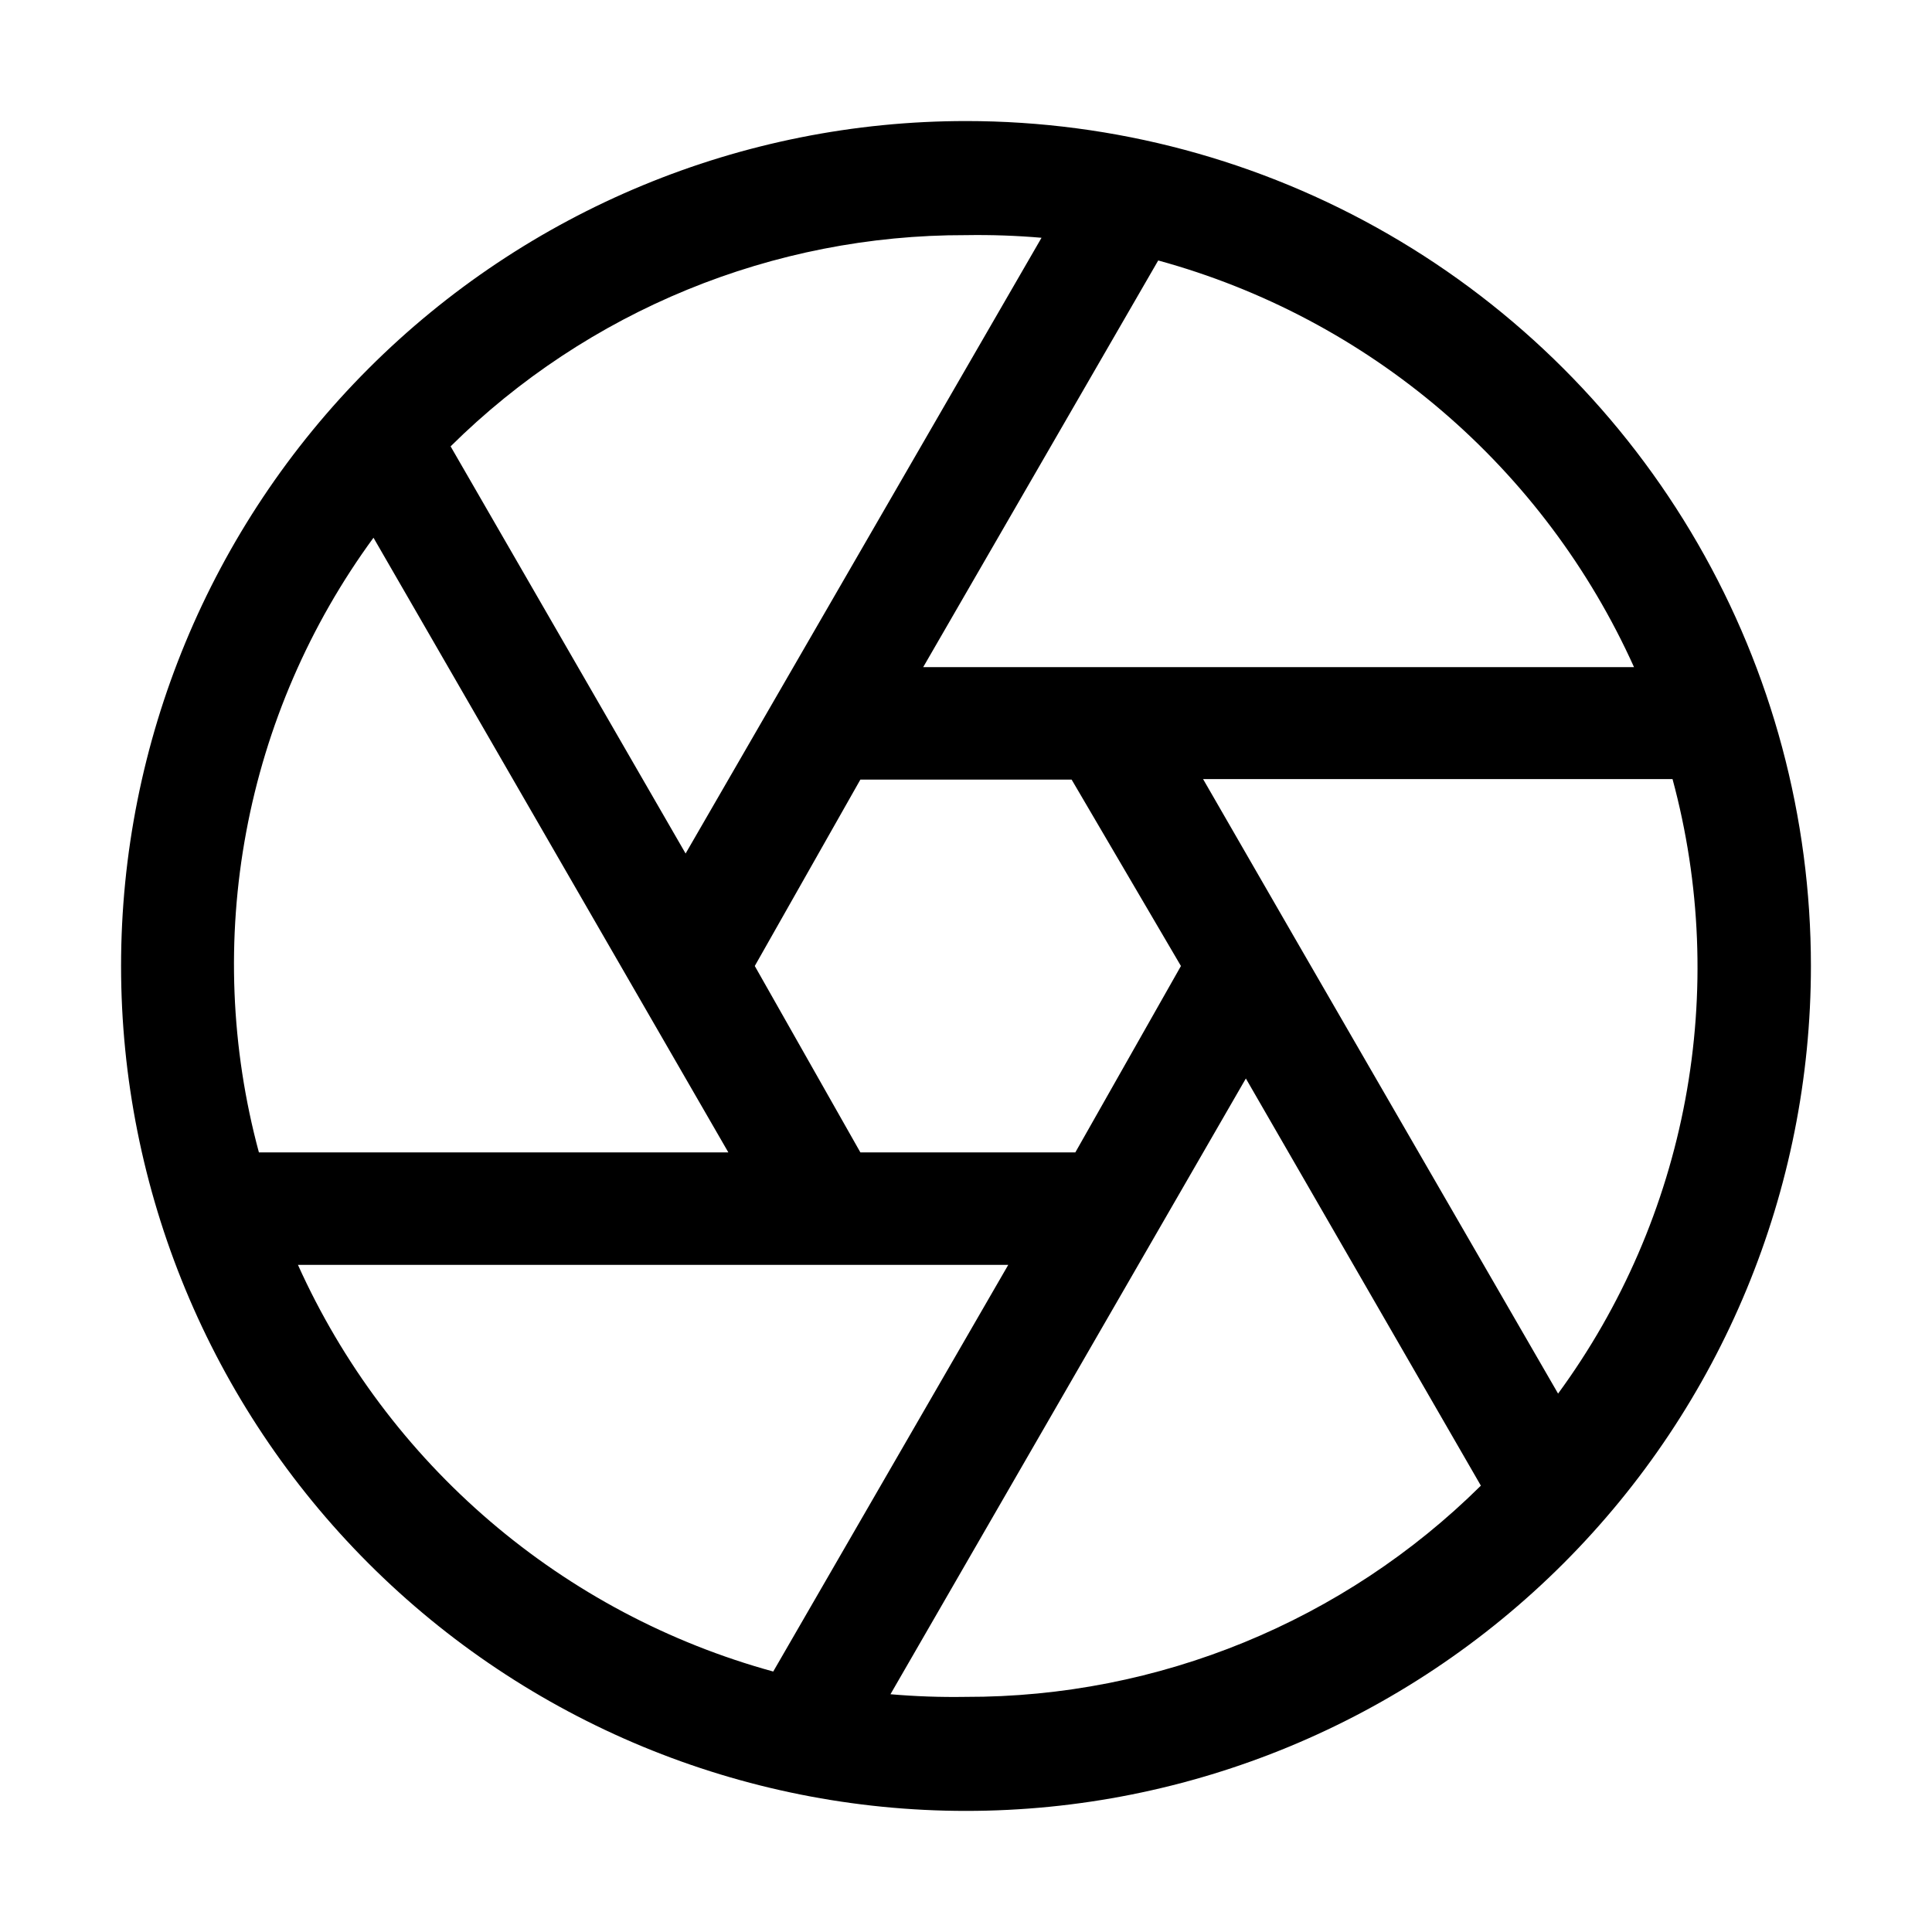 <?xml version="1.0" encoding="UTF-8"?>
<!-- Uploaded to: ICON Repo, www.iconrepo.com, Generator: ICON Repo Mixer Tools -->
<svg fill="#000000" width="800px" height="800px" version="1.1" viewBox="144 144 512 512" xmlns="http://www.w3.org/2000/svg">
 <path d="m400 176.08c-59.387 0-116.34 23.594-158.33 65.586-41.992 41.992-65.586 98.945-65.586 158.33 0 59.383 23.594 116.34 65.586 158.33 41.992 41.992 98.945 65.582 158.33 65.582 59.383 0 116.34-23.59 158.33-65.582 41.992-41.992 65.582-98.949 65.582-158.33 0-39.309-10.348-77.918-30-111.96-19.652-34.039-47.918-62.305-81.957-81.957-34.039-19.652-72.652-30-111.96-30zm177.03 144.71h-188.37l62.277-107.76-0.004-0.004c27.66 7.57 53.301 21.152 75.098 39.781 21.801 18.629 39.211 41.84 50.996 67.98zm-120.07 79.211-27.988 49.402-56.961-0.004-27.988-49.402 27.988-49.402 55.98 0.004zm-36.945-192.99-94.324 163.18-62.277-107.9c36.34-35.98 85.449-56.109 136.59-55.977 6.676-0.109 13.355 0.125 20.012 0.699zm-177.04 79.488 94.047 162.9h-124.41c-7.473-27.691-8.625-56.711-3.367-84.906 5.254-28.199 16.785-54.852 33.734-77.992zm-20.012 192.71h188.23l-62.277 107.76v0.004c-27.633-7.586-53.246-21.176-75.02-39.805-21.773-18.629-39.164-41.832-50.934-67.957zm157.02 113.78 94.184-163.18 62.277 107.9v0.004c-36.336 35.984-85.445 56.109-136.59 55.977-6.633 0.105-13.266-0.129-19.875-0.699zm177.03-79.488-69.973-121.05-24.211-41.984h124.41c7.484 27.691 8.641 56.711 3.383 84.91-5.254 28.199-16.789 54.855-33.75 77.988z"/>
</svg>